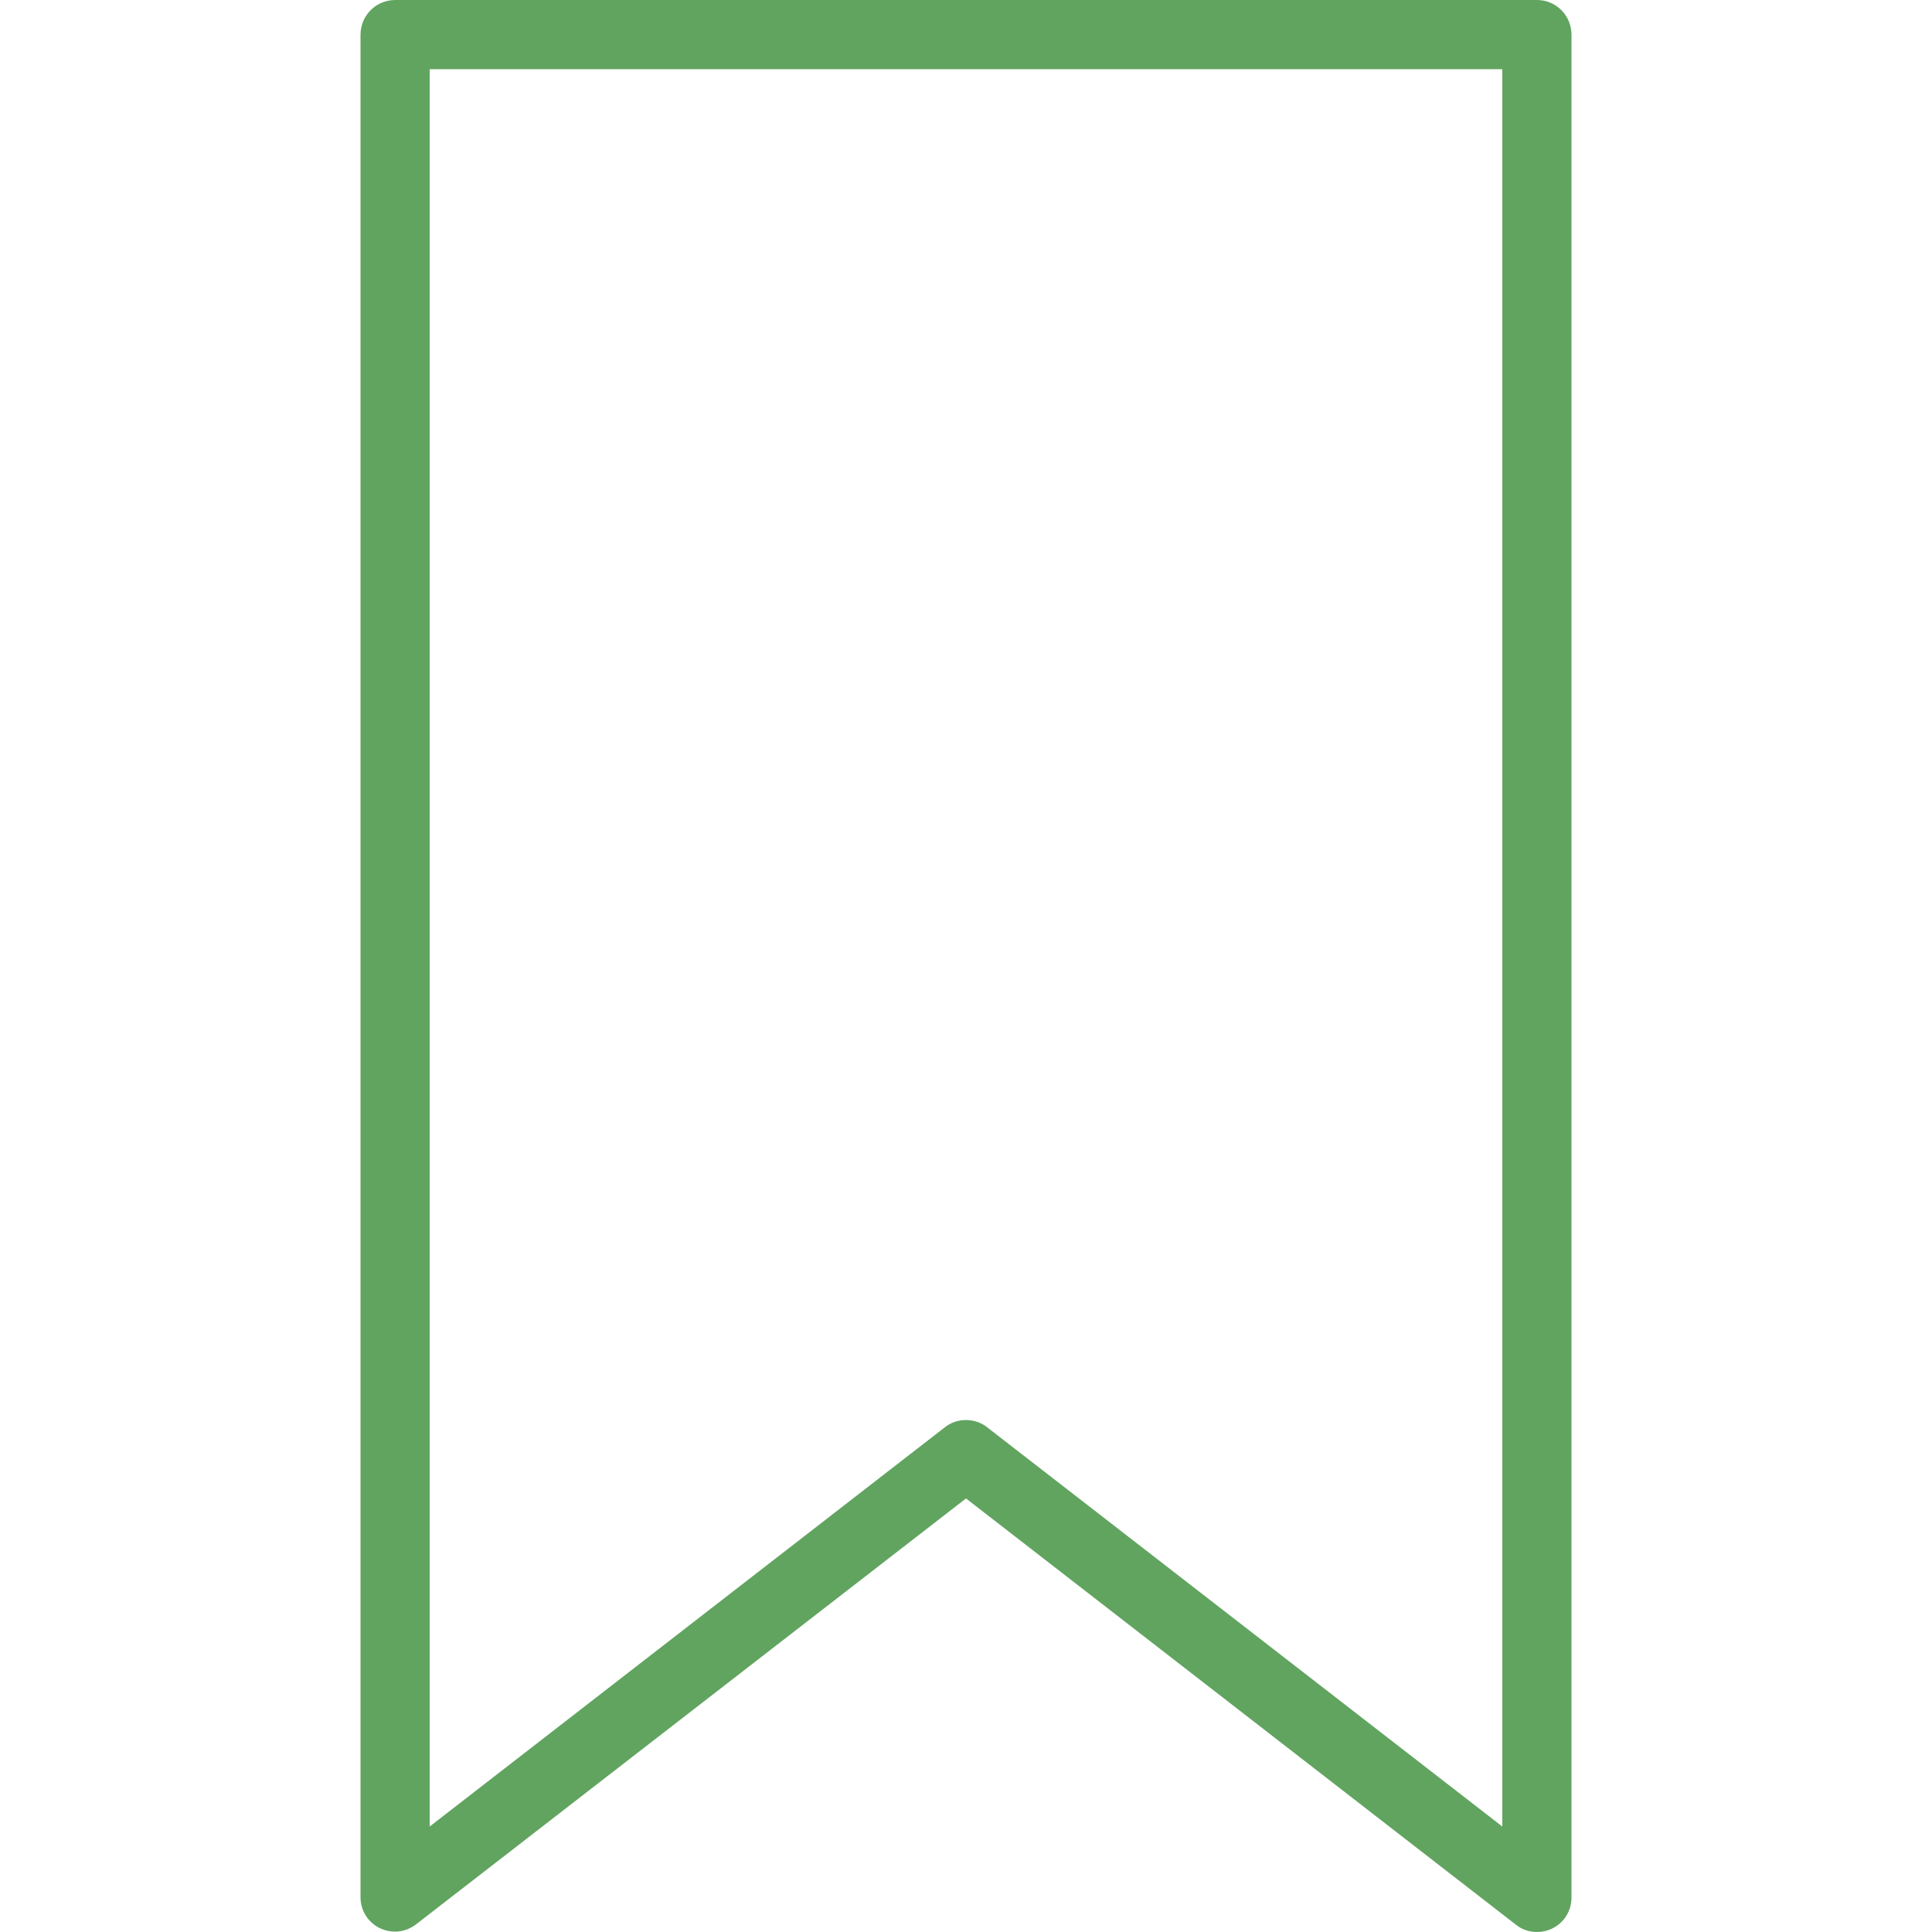 <?xml version="1.0" encoding="utf-8"?>
<!-- Generator: Adobe Illustrator 28.3.0, SVG Export Plug-In . SVG Version: 6.00 Build 0)  -->
<svg version="1.1" id="Layer_1" xmlns="http://www.w3.org/2000/svg" xmlns:xlink="http://www.w3.org/1999/xlink" x="0px" y="0px"
	 viewBox="0 0 500 500" style="enable-background:new 0 0 500 500;" xml:space="preserve">
<style type="text/css">
	.st0{fill:#61A460;}
	.st1{fill:#FFFFFF;}
	.st2{fill-rule:evenodd;clip-rule:evenodd;fill:#61A460;}
	.st3{fill:#61A460;stroke:#61A460;stroke-width:1.2;stroke-miterlimit:10;}
	.st4{fill:#61A460;stroke:#61A460;stroke-miterlimit:10;}
</style>
<g>
	<path class="st0" d="M397.8,0H102.3c-5,0-9,4-9,9V491c0,3.4,1.9,6.5,5,8c3.1,1.5,6.7,1.1,9.4-1L250,387.8l142.3,110.3
		c1.6,1.3,3.5,1.9,5.5,1.9c1.4,0,2.7-0.3,3.9-0.9c3.1-1.5,5-4.6,5-8V9C406.7,4,402.7,0,397.8,0L397.8,0z M388.8,472.7L255.5,369.4
		c-1.6-1.3-3.6-1.9-5.5-1.9c-1.9,0-3.9,0.6-5.5,1.9L111.2,472.7V17.9h277.6L388.8,472.7L388.8,472.7z"/>
</g>
</svg>
